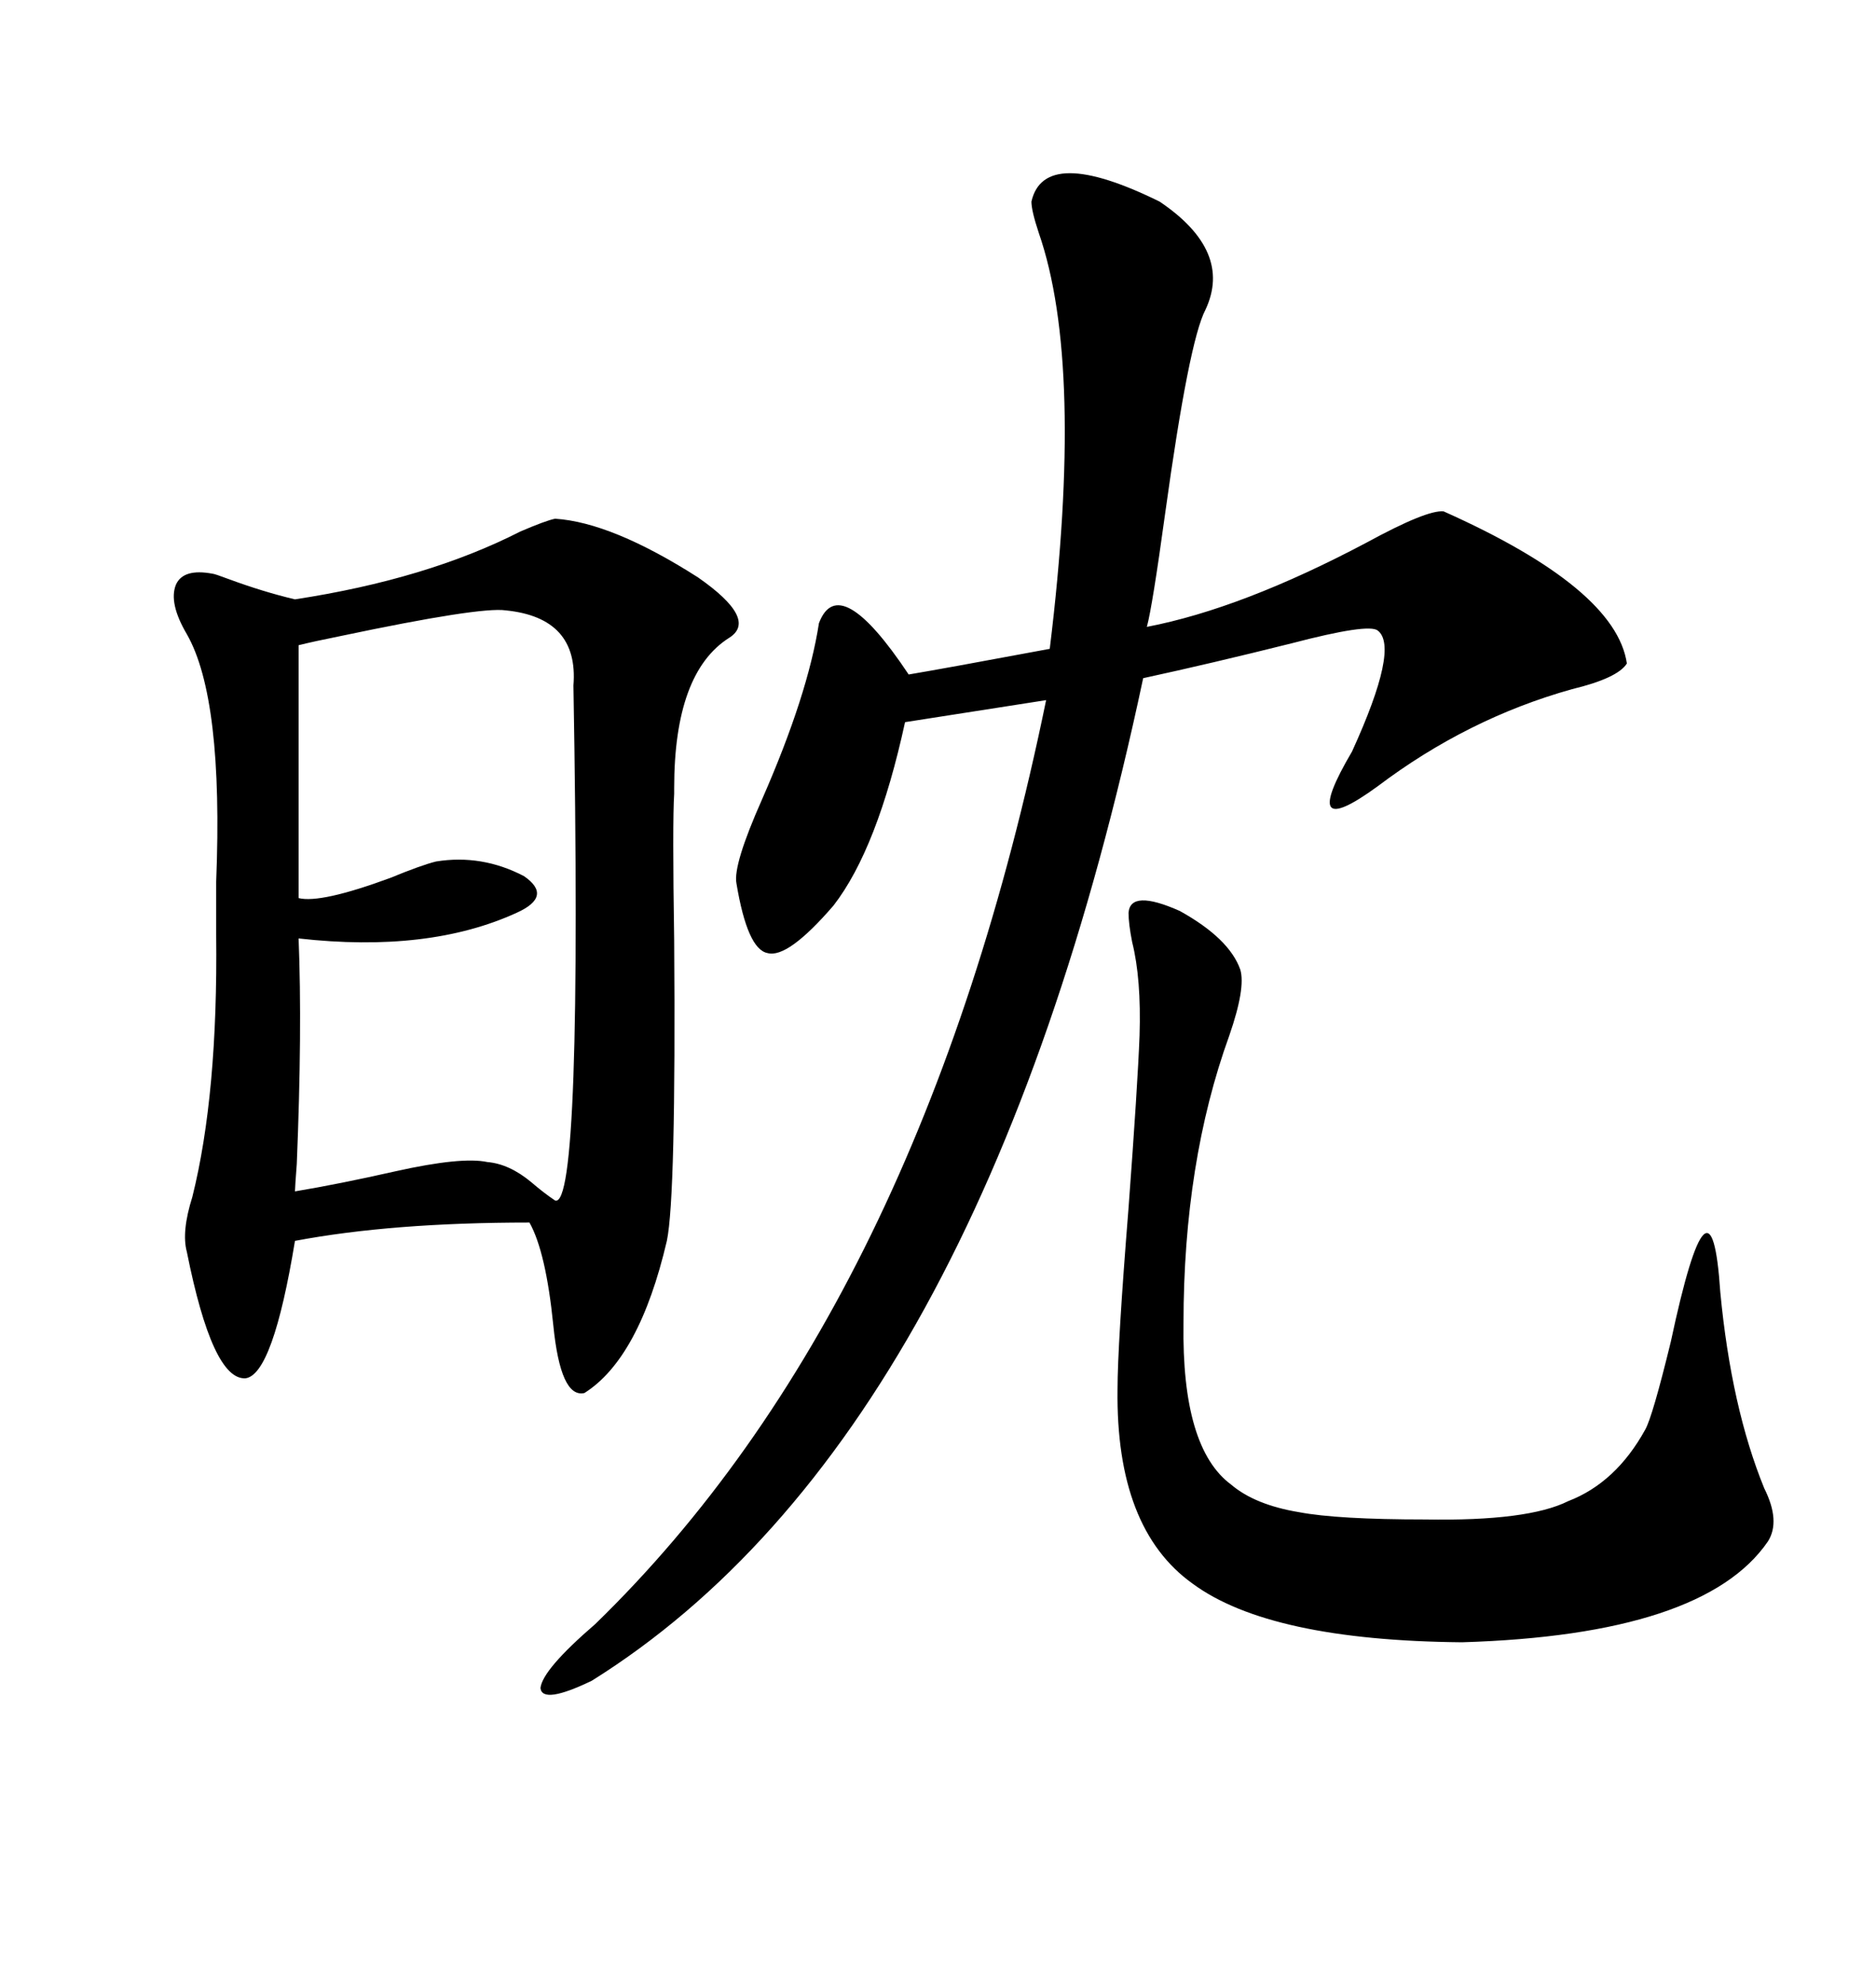 <svg xmlns="http://www.w3.org/2000/svg" xmlns:xlink="http://www.w3.org/1999/xlink" width="300" height="317.285"><path d="M88.77 82.91L88.77 82.91Q97.85 83.50 111.62 92.29L111.62 92.29Q121.29 99.02 116.60 101.95L116.60 101.95Q107.81 107.52 107.81 125.98L107.81 125.98Q107.81 126.56 107.81 126.86L107.81 126.86Q107.52 131.54 107.81 150.29L107.81 150.29Q108.11 191.31 106.64 198.34L106.64 198.34Q102.25 217.09 93.46 222.66L93.46 222.66Q89.65 223.54 88.48 211.82L88.48 211.82Q87.30 200.10 84.67 195.41L84.67 195.41Q62.70 195.41 47.17 198.34L47.17 198.34Q43.65 219.73 39.26 220.31L39.26 220.31Q33.98 220.61 29.88 200.10L29.88 200.10Q29.00 196.88 30.76 191.31L30.76 191.31Q34.86 174.90 34.57 149.41L34.57 149.41Q34.57 146.78 34.57 140.92L34.57 140.92Q35.74 111.62 29.88 101.37L29.88 101.37Q26.95 96.39 28.13 93.46L28.13 93.46Q29.30 90.82 33.98 91.70L33.98 91.70Q34.28 91.70 36.62 92.58L36.62 92.58Q42.19 94.63 47.17 95.80L47.17 95.80Q68.26 92.58 83.20 84.96L83.20 84.96Q87.30 83.20 88.77 82.91ZM164.94 32.23L164.94 32.23Q166.99 23.14 185.45 32.23L185.45 32.23Q197.17 40.14 192.77 49.51L192.77 49.51Q190.14 54.49 186.33 82.03L186.33 82.03Q184.28 96.97 183.40 100.20L183.40 100.20Q198.63 97.27 218.55 86.72L218.55 86.72Q228.22 81.45 230.86 81.74L230.86 81.74Q258.40 94.04 260.16 106.05L260.16 106.05Q258.69 108.40 251.37 110.16L251.37 110.16Q234.67 114.84 220.31 125.68L220.31 125.68Q207.42 135.06 216.21 120.12L216.21 120.12Q223.83 103.42 220.31 100.78L220.31 100.78Q218.85 99.61 206.54 102.83L206.54 102.83Q193.65 106.05 182.81 108.40L182.81 108.40Q157.03 229.69 94.63 268.65L94.63 268.65Q86.72 272.46 86.43 269.82L86.43 269.82Q86.72 266.89 95.21 259.57L95.21 259.57Q147.36 208.89 167.29 111.91L167.29 111.91L144.73 115.43Q140.33 135.64 133.30 144.73L133.30 144.73Q125.98 153.22 122.75 152.34L122.75 152.34Q119.53 151.76 117.77 141.21L117.77 141.21Q117.19 138.28 121.88 127.73L121.88 127.73Q129.20 111.04 130.96 99.61L130.96 99.61Q134.18 91.11 145.31 107.81L145.31 107.81Q150.59 106.93 167.87 103.71L167.87 103.71Q173.44 58.30 166.11 37.21L166.11 37.21Q164.94 33.69 164.94 32.23ZM80.86 97.56L80.86 97.56Q76.76 96.97 54.49 101.66L54.49 101.66Q50.10 102.54 47.75 103.13L47.75 103.13L47.75 143.55Q51.27 144.43 62.40 140.33L62.40 140.33Q67.38 138.28 69.73 137.70L69.73 137.70Q77.05 136.52 83.79 140.04L83.79 140.04Q88.48 143.26 82.62 145.90L82.62 145.90Q68.55 152.34 47.75 150L47.75 150Q48.34 164.65 47.46 186.04L47.46 186.04Q47.17 189.84 47.17 190.43L47.17 190.43Q54.20 189.26 63.28 187.21L63.28 187.21Q73.83 184.86 77.93 185.74L77.93 185.74Q81.45 186.04 84.96 188.96L84.96 188.96Q87.01 190.72 88.77 191.89L88.77 191.89Q93.16 193.36 91.70 109.57L91.70 109.57Q92.58 98.73 80.86 97.56ZM180.47 145.90L180.47 145.90Q180.76 142.09 188.67 145.61L188.67 145.61Q196.58 150 198.34 154.98L198.34 154.98Q199.22 157.91 196.58 165.53L196.58 165.53Q189.26 185.74 189.26 211.52L189.26 211.52Q188.96 231.45 196.88 237.30L196.88 237.30Q200.68 240.53 207.71 241.70L207.71 241.70Q213.87 242.87 227.93 242.87L227.93 242.87Q244.34 243.16 250.78 239.94L250.78 239.94Q258.40 237.01 263.09 228.52L263.09 228.52Q264.26 226.46 267.19 214.45L267.19 214.45Q273.63 184.28 275.10 206.54L275.10 206.54Q276.86 225 282.13 237.89L282.13 237.89Q284.77 243.16 282.71 246.39L282.71 246.39Q272.46 261.33 233.79 262.50L233.79 262.50Q203.03 262.21 190.72 253.13L190.72 253.13Q178.42 244.34 178.71 222.07L178.71 222.07Q178.71 215.04 180.47 193.07L180.47 193.07Q181.93 173.44 182.23 165.53L182.23 165.53Q182.52 156.45 181.05 150.59L181.05 150.59Q180.47 147.66 180.47 145.90Z"/></svg>
